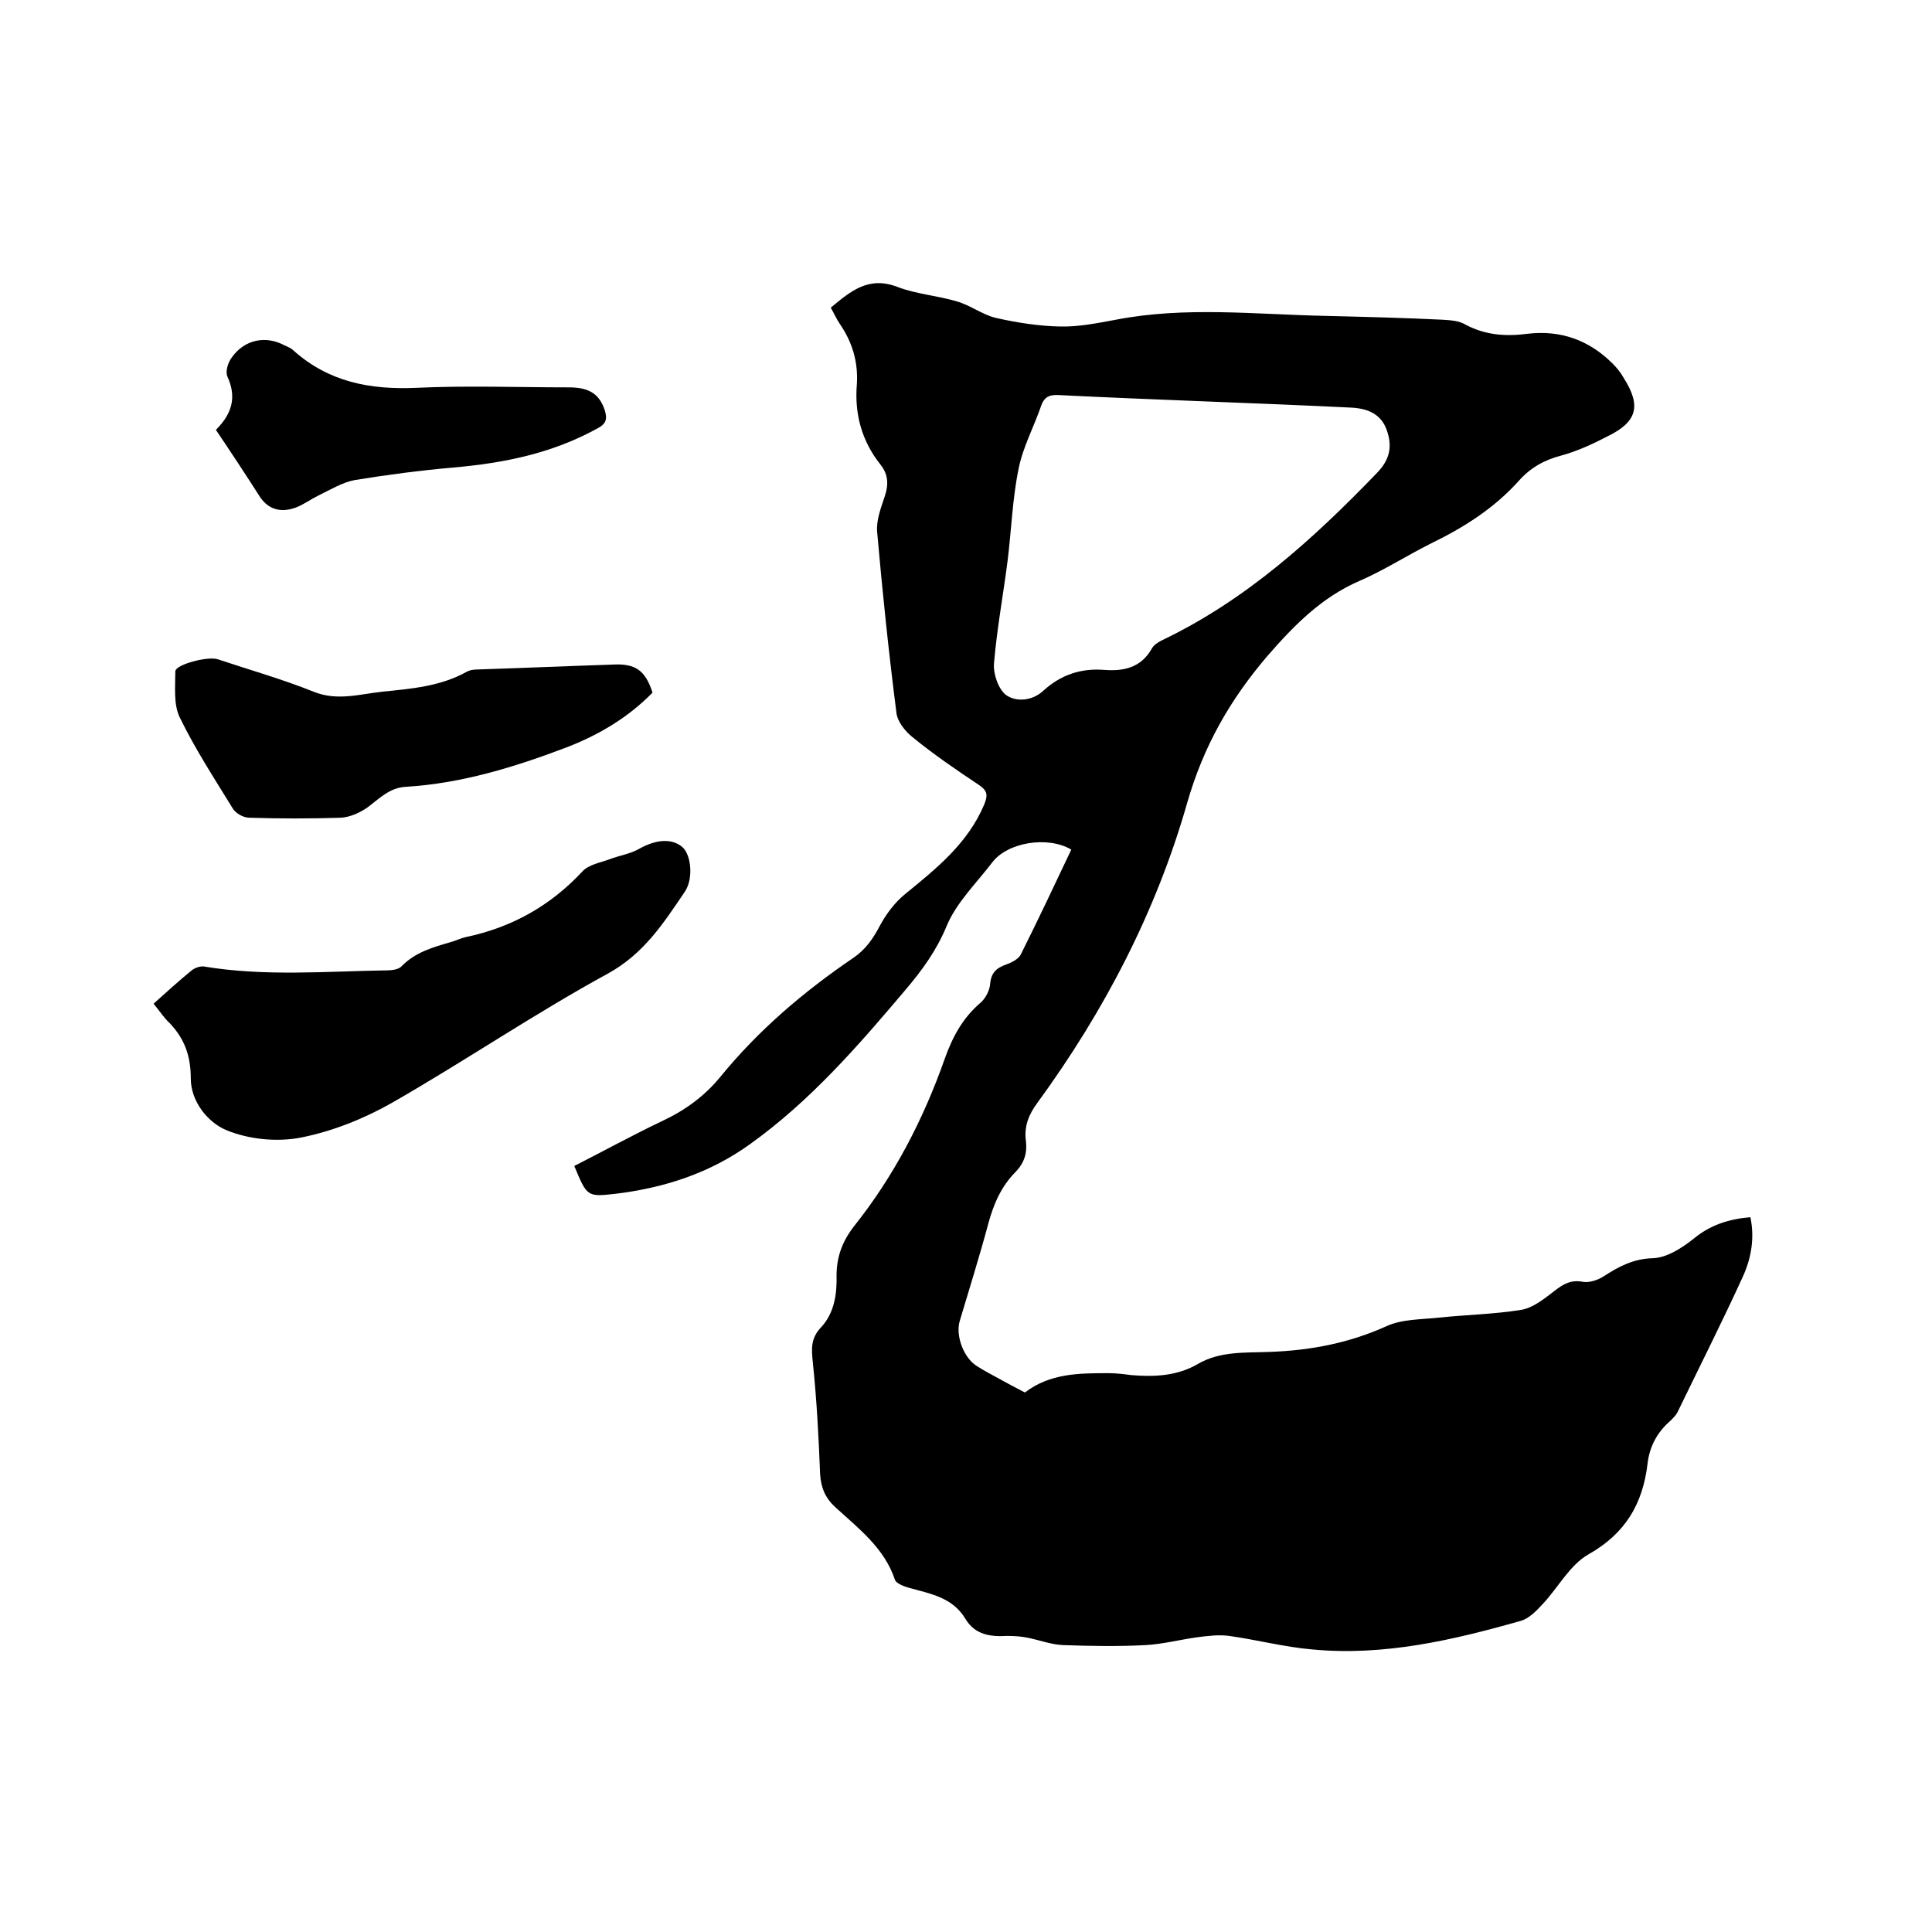 <svg enable-background="new 0 0 400 400" viewBox="0 0 400 400" xmlns="http://www.w3.org/2000/svg"><path d="m221.8 175.9c-4.9-2.9-13.3-1.5-16.4 2.7-3.3 4.3-7.4 8.3-9.4 13.1-2.1 5.1-5.1 9.2-8.5 13.2-9.8 11.6-19.7 23-32.1 31.9-8.4 6.1-18 9.2-28.3 10.4-5.5.6-5.6.5-8.2-5.8 6.1-3.1 12.1-6.4 18.2-9.3 4.7-2.2 8.7-5.1 12-9.1 7.9-9.7 17.3-17.7 27.6-24.7 2.5-1.7 4.1-4 5.5-6.7 1.3-2.4 3.1-4.8 5.2-6.5 6.5-5.3 13-10.5 16.4-18.6.7-1.8.7-2.7-1-3.9-4.8-3.2-9.5-6.4-13.9-10-1.5-1.2-3.1-3.2-3.3-5-1.6-12.5-2.9-25-4-37.5-.2-2.4.8-5 1.6-7.4s.7-4.5-.9-6.5c-3.9-4.9-5.4-10.5-4.9-16.6.3-4.6-.9-8.7-3.5-12.5-.7-1-1.2-2.2-1.9-3.4 4.1-3.4 7.8-6.6 13.8-4.3 3.9 1.5 8.3 1.8 12.3 3 2.8.8 5.2 2.7 8 3.4 4.4 1 8.9 1.7 13.3 1.8 3.9.1 7.8-.7 11.6-1.4 14.4-2.8 28.9-1.1 43.4-.8 8.1.2 16.3.4 24.4.8 1.5.1 3.3.2 4.6 1 4.1 2.2 8.4 2.5 12.9 1.9 6.8-.8 12.7 1.3 17.6 6.2.9.9 1.7 1.9 2.3 3 3.6 5.7 2.8 9-3.3 12-3.1 1.6-6.3 3.1-9.6 4-3.5.9-6.4 2.5-8.8 5.2-5.1 5.7-11.4 9.7-18.2 13-5 2.5-9.8 5.6-14.9 7.8-7.8 3.4-13.4 9.1-18.9 15.4-7.8 9.1-13.3 18.7-16.7 30.5-6.4 22.5-17.2 43.2-31 62.1-1.8 2.4-2.8 4.9-2.4 7.9.3 2.5-.3 4.5-2.1 6.4-3 3-4.6 6.7-5.7 10.8-1.8 6.7-3.9 13.4-5.9 20.1-.9 3 .8 7.6 3.5 9.3 1.7 1.1 3.5 2 5.3 3 1.6.9 3.2 1.7 4.7 2.5 5.2-4 11.3-4 17.3-4 1.6 0 3.2.2 4.7.4 4.8.4 9.5.2 13.8-2.3 4.6-2.7 9.9-2.3 14.8-2.5 8.5-.3 16.4-1.8 24.2-5.3 3.2-1.5 7.2-1.4 10.9-1.8 5.7-.6 11.4-.7 17-1.6 2.5-.4 4.8-2.3 6.9-3.9 1.9-1.5 3.5-2.4 6-1.9 1.3.2 3.1-.4 4.3-1.2 3.1-2 6.1-3.6 10.1-3.7 2.9-.1 6-2.1 8.4-4 3.5-2.9 7.3-4.1 11.8-4.5.9 4.3.2 8.5-1.6 12.4-4.3 9.4-9 18.7-13.5 28-.3.6-.9 1.2-1.4 1.7-2.8 2.4-4.4 5.4-4.8 9-1 8.3-4.6 14.4-12.2 18.7-3.9 2.2-6.3 6.9-9.5 10.3-1.3 1.4-2.8 3-4.6 3.5-14.1 4-28.3 7.3-43.1 5.9-5.8-.5-11.5-2-17.2-2.8-2.2-.3-4.5 0-6.8.3-3.5.5-7 1.4-10.5 1.6-5.7.3-11.4.2-17.1 0-2.4-.1-4.8-1-7.2-1.5-1.4-.3-2.9-.4-4.4-.4-3.4.2-6.6-.2-8.6-3.5-2.6-4.4-7.1-5.2-11.5-6.4-1.1-.3-2.8-.9-3.1-1.7-2.2-6.6-7.5-10.6-12.3-15-2.1-1.9-3-4-3.2-6.8-.3-7.7-.7-15.4-1.5-23.1-.3-2.9-.5-5.1 1.7-7.4 2.7-2.9 3.3-6.8 3.2-10.7 0-3.9 1.2-7.1 3.6-10.2 8.3-10.4 14.4-22.2 18.8-34.7 1.6-4.5 3.7-8.4 7.3-11.5 1.1-.9 2-2.6 2.1-4 .2-2.3 1.3-3.3 3.3-4 1.1-.4 2.5-1.1 3-2 3.6-7.2 7-14.4 10.5-21.8zm27.6-92.8c-10-.4-20.1-.8-30.1-1.3-1.8-.1-3 .2-3.7 2.1-1.5 4.4-3.8 8.6-4.7 13.1-1.3 6.3-1.5 12.8-2.3 19.2-.9 7-2.2 14-2.8 21.1-.2 2.2.9 5.4 2.5 6.6 2.1 1.5 5.4 1.2 7.6-.8 3.7-3.4 7.9-4.8 12.8-4.4 4 .3 7.5-.5 9.7-4.3.4-.8 1.3-1.4 2.1-1.8 17.4-8.3 31.4-21 44.6-34.7 2.7-2.8 3.2-5.5 2-8.9-1.2-3.3-3.9-4.4-7.2-4.6-10.2-.5-20.3-.9-30.5-1.3z"/><path d="m31.8 207.8c2.8-2.5 5.3-4.8 7.9-6.9.6-.5 1.7-.9 2.5-.8 12.6 2.1 25.3 1 38 .8 1 0 2.3-.2 2.9-.8 2.9-3 6.6-4 10.4-5.1 1-.3 2-.8 3-1 9.5-2 17.5-6.5 24.1-13.6 1.3-1.4 3.7-1.8 5.6-2.5 2.1-.8 4.3-1.1 6.2-2.2 3.4-1.9 6.7-2.2 8.9-.3 1.8 1.6 2.3 6.5.5 9.2-4.4 6.5-8.5 12.9-16 17-15.2 8.3-29.6 18.1-44.6 26.7-5.8 3.3-12.3 5.9-18.8 7.2-5 1-10.9.4-15.5-1.5-3.9-1.6-7.4-6-7.4-10.7s-1.3-8.2-4.3-11.4c-1.2-1.1-2.1-2.5-3.4-4.1z"/><path d="m135.1 143.4c-5 5.1-11 8.7-17.7 11.3-10.8 4.1-21.8 7.5-33.4 8.2-3.5.2-5.6 2.6-8.1 4.4-1.5 1-3.5 1.9-5.3 2-6.3.2-12.7.2-19 0-1.2 0-2.8-.9-3.4-1.9-3.8-6.2-7.8-12.3-11-18.9-1.3-2.7-.9-6.3-.9-9.5 0-1.4 6.7-3.2 8.8-2.5 6.6 2.2 13.3 4.1 19.8 6.7 4.9 2 9.6.5 14.3 0 6-.6 12-1.1 17.4-4.1.7-.4 1.6-.5 2.5-.5 9.2-.3 18.4-.7 27.6-1 4.9-.3 6.9 1.2 8.4 5.8z"/><path d="m44.7 89c3.4-3.4 4.3-6.8 2.4-11-.5-1 .1-3 .9-4 2.6-3.7 7-4.6 10.9-2.5.7.3 1.4.6 1.9 1.1 7.3 6.5 15.8 8.1 25.3 7.7 10.5-.5 21.1-.1 31.7-.1 4.2 0 6.3 1.4 7.4 4.7.6 1.9.3 2.9-1.7 3.9-9.3 5.1-19.3 7.1-29.7 8-6.8.6-13.7 1.5-20.4 2.6-2.6.5-5 2-7.5 3.2-1.6.8-3.1 1.9-4.7 2.5-2.8 1-5.4.6-7.3-2.1-3-4.7-6.1-9.4-9.2-14z"/></svg>